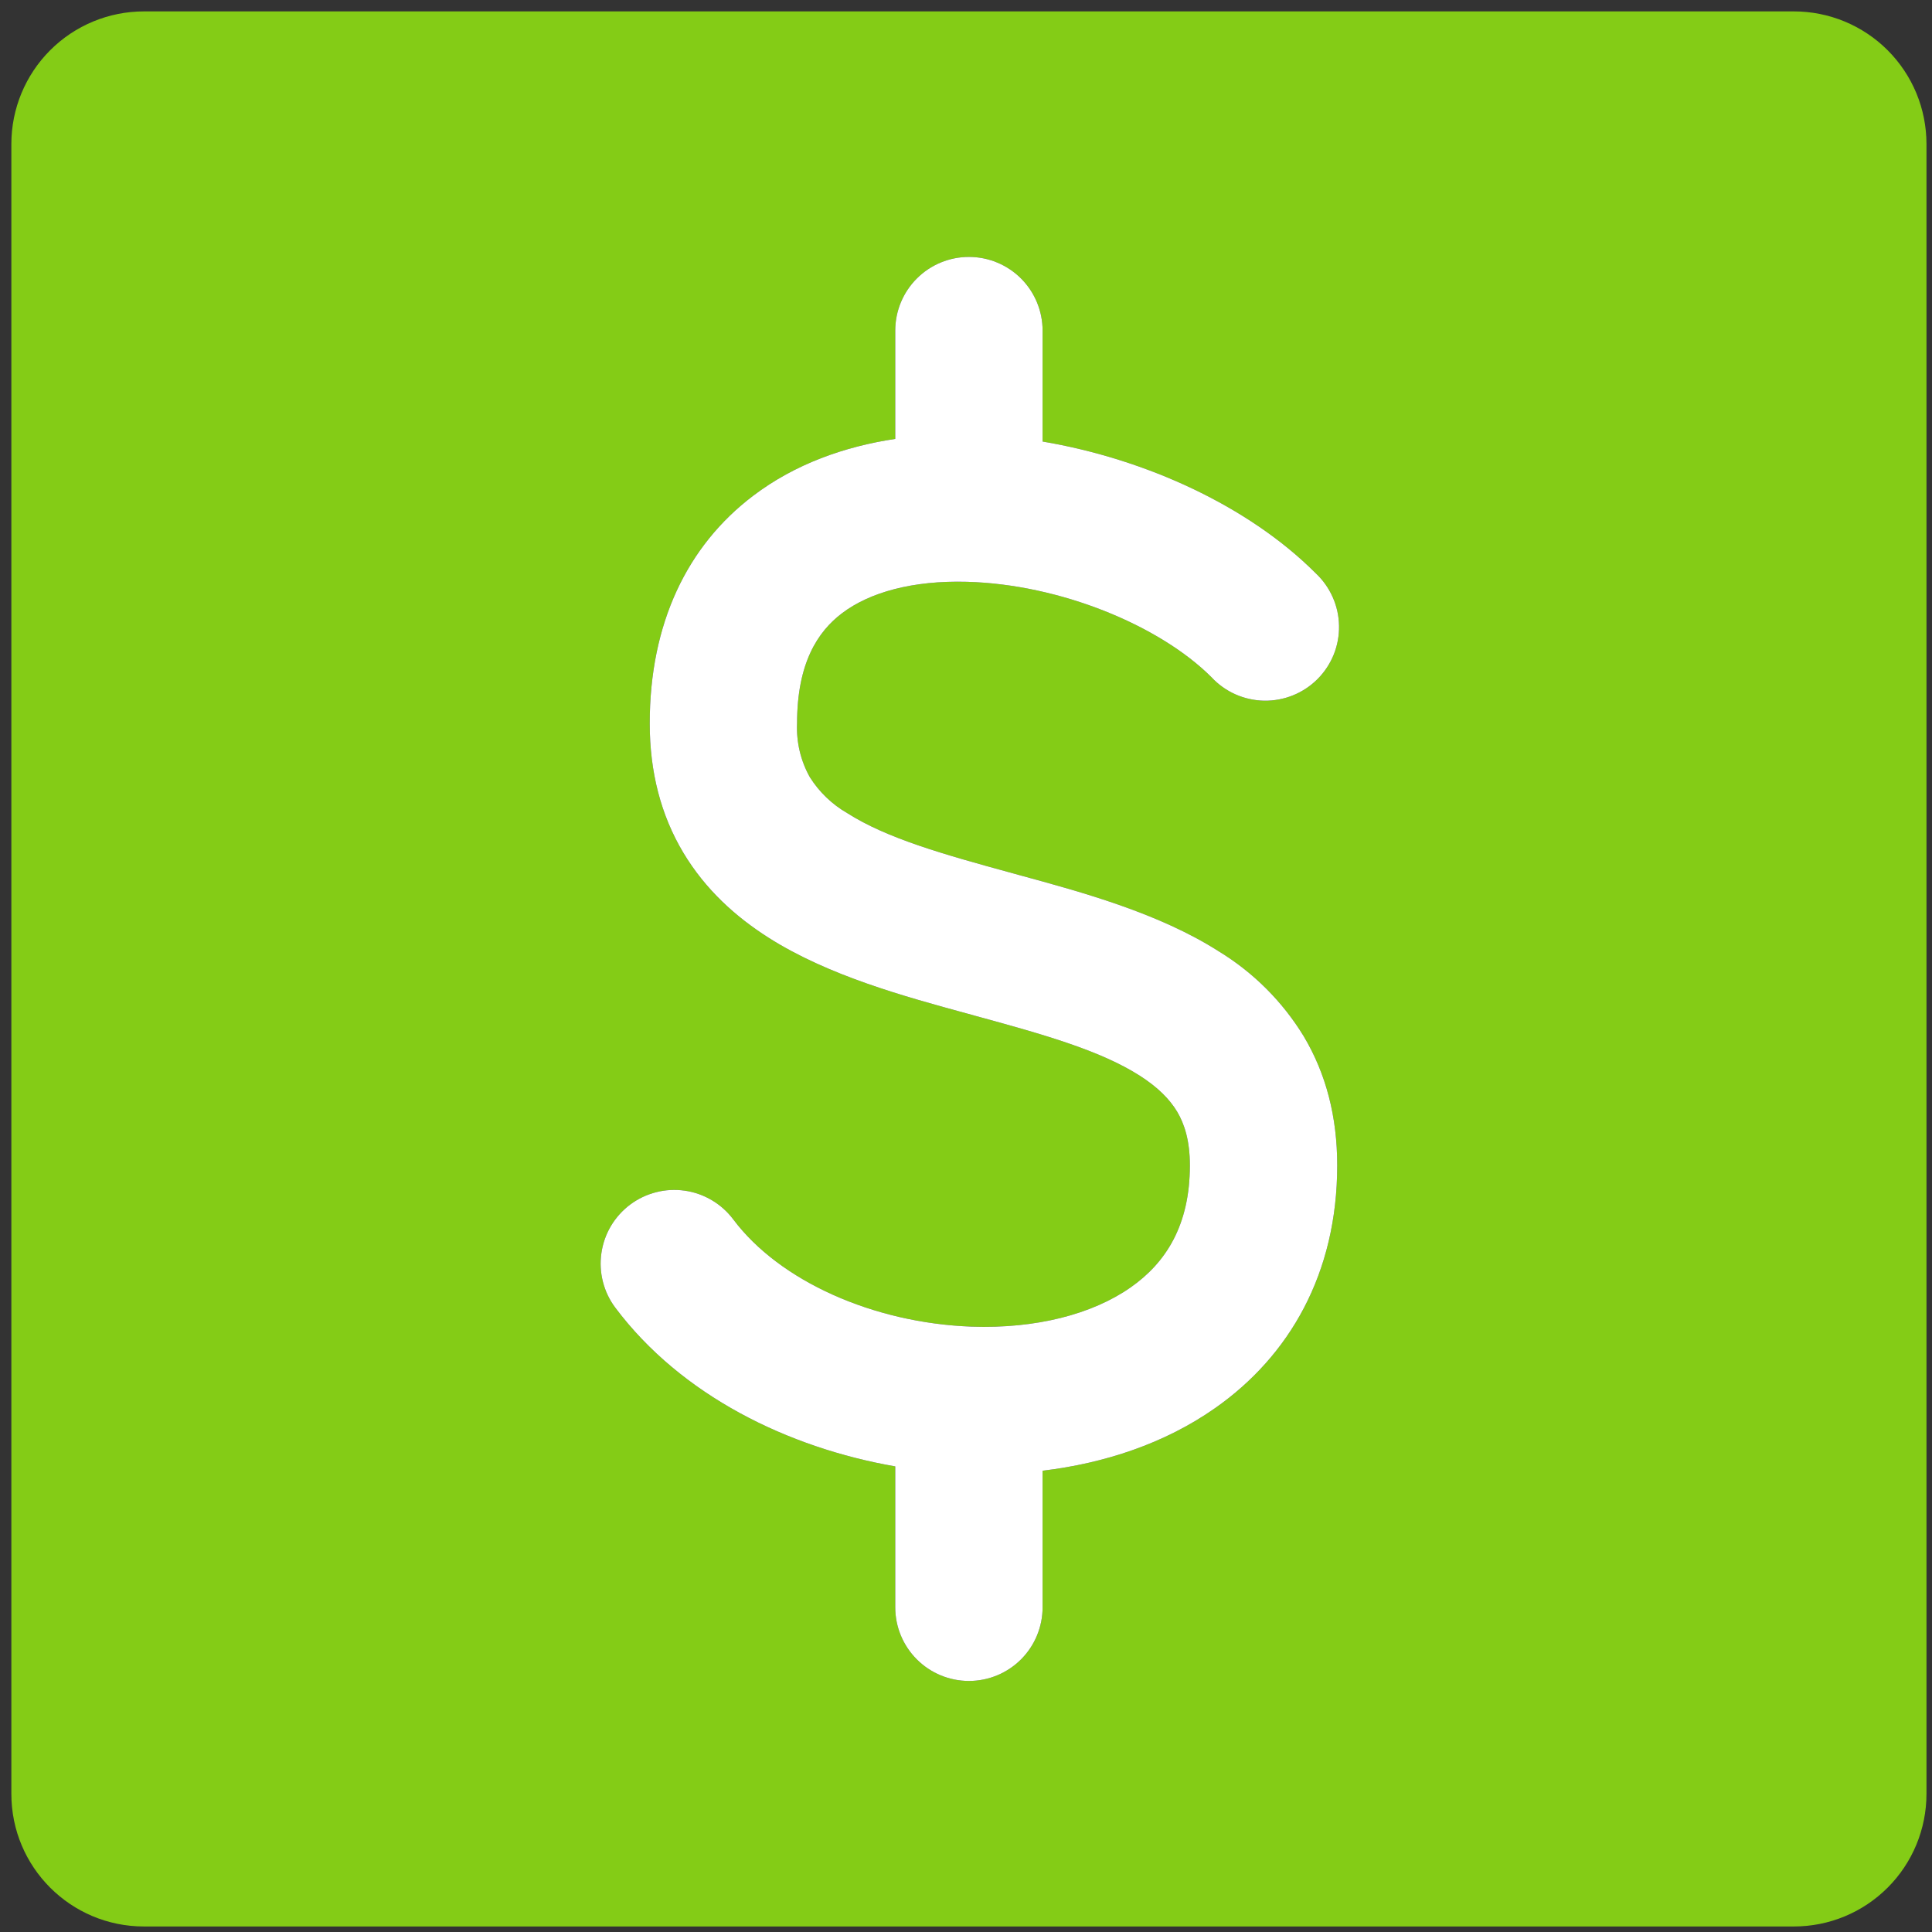 <svg xmlns="http://www.w3.org/2000/svg" width="50" height="50" viewBox="0 0 50 50" fill="none"><rect x="0" y="0" width="50" height="50" fill="#333333" stroke="none"/><path fill-rule="evenodd" clip-rule="evenodd" d="M3.726 0.295C2.816 0.295 1.943 0.656 1.299 1.3C0.656 1.943 0.294 2.816 0.294 3.726L0.294 46.426C0.294 48.322 1.83 49.857 3.726 49.857H46.426C46.876 49.857 47.322 49.769 47.739 49.596C48.155 49.424 48.533 49.171 48.852 48.852C49.171 48.534 49.423 48.156 49.596 47.739C49.768 47.323 49.857 46.877 49.857 46.426V3.726C49.857 3.276 49.768 2.829 49.596 2.413C49.423 1.997 49.171 1.619 48.852 1.3C48.533 0.981 48.155 0.729 47.739 0.556C47.322 0.384 46.876 0.295 46.426 0.295L3.726 0.295ZM26.982 8.555C26.982 8.05 26.781 7.565 26.424 7.207C26.066 6.85 25.581 6.649 25.076 6.649C24.57 6.649 24.085 6.85 23.728 7.207C23.37 7.565 23.169 8.05 23.169 8.555V11.359C21.86 11.555 20.577 12.007 19.492 12.83C17.781 14.127 16.815 16.137 16.815 18.722C16.815 19.983 17.105 21.098 17.684 22.067C18.256 23.023 19.042 23.727 19.883 24.263C21.433 25.251 23.41 25.789 25.048 26.236C25.054 26.237 25.06 26.239 25.066 26.24L25.21 26.281C27.038 26.779 28.474 27.188 29.493 27.836C29.963 28.136 30.268 28.444 30.464 28.769C30.65 29.082 30.794 29.511 30.794 30.16C30.794 31.71 30.172 32.681 29.259 33.319C28.268 34.013 26.807 34.391 25.142 34.333C22.6 34.239 20.173 33.154 18.976 31.557C18.826 31.357 18.637 31.188 18.422 31.061C18.206 30.933 17.968 30.849 17.72 30.814C17.473 30.779 17.22 30.792 16.978 30.855C16.735 30.917 16.507 31.026 16.307 31.176C16.107 31.326 15.938 31.515 15.81 31.73C15.683 31.945 15.599 32.184 15.564 32.432C15.528 32.679 15.542 32.932 15.604 33.174C15.666 33.417 15.775 33.645 15.926 33.845C17.629 36.115 20.391 37.467 23.169 37.95V41.597C23.169 42.103 23.37 42.587 23.728 42.945C24.085 43.302 24.57 43.503 25.076 43.503C25.581 43.503 26.066 43.302 26.424 42.945C26.781 42.587 26.982 42.103 26.982 41.597V38.062C28.578 37.871 30.139 37.36 31.445 36.443C33.369 35.095 34.607 32.96 34.607 30.16C34.607 28.899 34.317 27.784 33.738 26.815C33.19 25.918 32.436 25.166 31.539 24.619C29.989 23.631 28.012 23.092 26.374 22.646C26.368 22.644 26.362 22.643 26.357 22.641L26.212 22.601C24.384 22.102 22.948 21.693 21.929 21.045C21.534 20.818 21.201 20.498 20.958 20.112C20.721 19.689 20.607 19.207 20.628 18.722C20.628 17.161 21.162 16.346 21.792 15.87C22.503 15.331 23.612 15.019 25.025 15.057C27.437 15.123 30.009 16.185 31.354 17.527C31.528 17.715 31.739 17.865 31.972 17.969C32.206 18.073 32.459 18.129 32.715 18.134C32.971 18.138 33.225 18.091 33.462 17.995C33.7 17.899 33.915 17.757 34.096 17.576C34.277 17.395 34.42 17.179 34.516 16.942C34.612 16.704 34.659 16.45 34.654 16.194C34.65 15.938 34.594 15.686 34.489 15.452C34.385 15.218 34.235 15.008 34.048 14.833C32.314 13.097 29.648 11.877 26.982 11.427V8.555Z" fill="#84CC16"></path><path d="M26.982 8.555C26.982 8.05 26.781 7.565 26.424 7.207C26.066 6.85 25.581 6.649 25.076 6.649C24.57 6.649 24.085 6.85 23.728 7.207C23.37 7.565 23.169 8.05 23.169 8.555V11.359C21.86 11.555 20.577 12.007 19.492 12.83C17.781 14.127 16.815 16.137 16.815 18.722C16.815 19.983 17.105 21.098 17.684 22.067C18.256 23.023 19.042 23.727 19.883 24.263C21.433 25.251 23.41 25.789 25.048 26.236L25.066 26.24L25.21 26.281C27.038 26.779 28.474 27.188 29.493 27.836C29.963 28.136 30.268 28.444 30.464 28.769C30.65 29.082 30.794 29.511 30.794 30.16C30.794 31.71 30.172 32.681 29.259 33.319C28.268 34.013 26.807 34.391 25.142 34.333C22.6 34.239 20.173 33.154 18.976 31.557C18.826 31.357 18.637 31.188 18.422 31.061C18.206 30.933 17.968 30.849 17.72 30.814C17.473 30.779 17.22 30.792 16.978 30.855C16.735 30.917 16.507 31.026 16.307 31.176C16.107 31.326 15.938 31.515 15.81 31.73C15.683 31.945 15.599 32.184 15.564 32.432C15.528 32.679 15.542 32.932 15.604 33.174C15.666 33.417 15.775 33.645 15.926 33.845C17.629 36.115 20.391 37.467 23.169 37.95V41.597C23.169 42.103 23.37 42.587 23.728 42.945C24.085 43.302 24.57 43.503 25.076 43.503C25.581 43.503 26.066 43.302 26.424 42.945C26.781 42.587 26.982 42.103 26.982 41.597V38.062C28.578 37.871 30.139 37.36 31.445 36.443C33.369 35.095 34.607 32.96 34.607 30.16C34.607 28.899 34.317 27.784 33.738 26.815C33.19 25.918 32.436 25.166 31.539 24.619C29.989 23.631 28.012 23.092 26.374 22.646L26.357 22.641L26.212 22.601C24.384 22.102 22.948 21.693 21.929 21.045C21.534 20.818 21.201 20.498 20.958 20.112C20.721 19.689 20.607 19.207 20.628 18.722C20.628 17.161 21.162 16.346 21.792 15.87C22.503 15.331 23.612 15.019 25.025 15.057C27.437 15.123 30.009 16.185 31.354 17.527C31.528 17.715 31.739 17.865 31.972 17.969C32.206 18.073 32.459 18.129 32.715 18.134C32.971 18.138 33.225 18.091 33.462 17.995C33.7 17.899 33.915 17.757 34.096 17.576C34.277 17.395 34.42 17.179 34.516 16.942C34.612 16.704 34.659 16.45 34.654 16.194C34.65 15.938 34.594 15.686 34.489 15.452C34.385 15.218 34.235 15.008 34.048 14.833C32.314 13.097 29.648 11.877 26.982 11.427V8.555Z" fill="white"></path></svg>